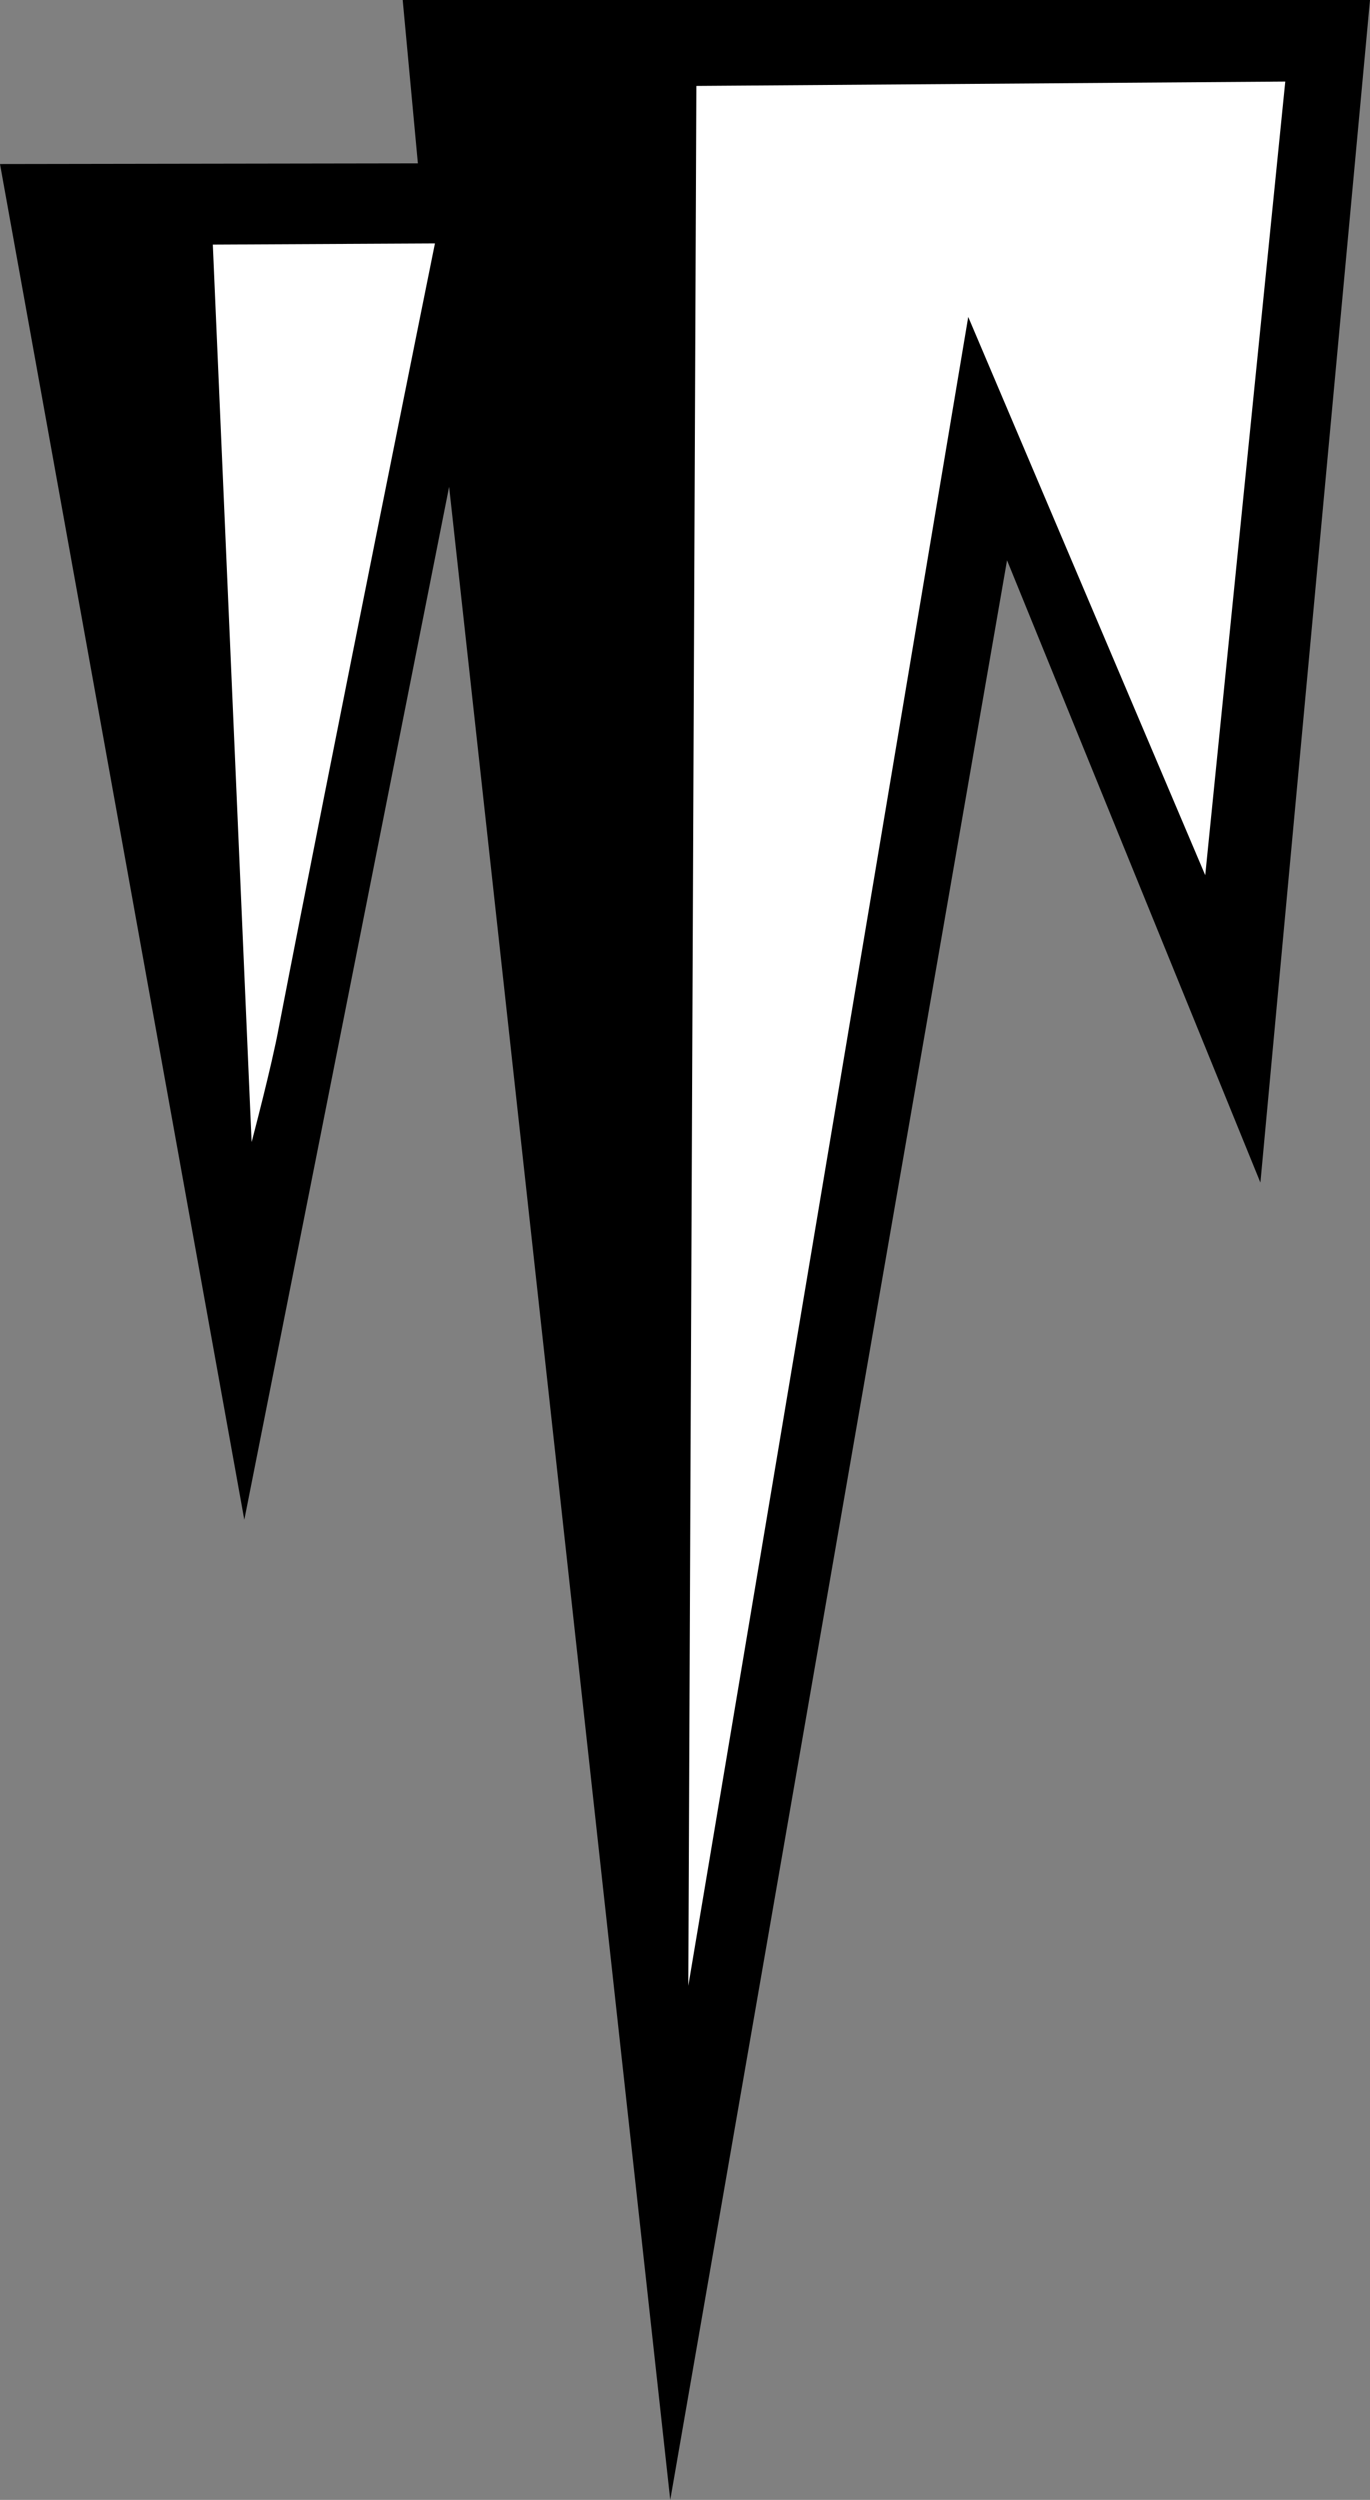 <?xml version="1.0" encoding="UTF-8" standalone="no"?>
<!-- Created with Inkscape (http://www.inkscape.org/) -->

<svg
   xmlns:dc="http://purl.org/dc/elements/1.1/"
   xmlns:cc="http://creativecommons.org/ns#"
   xmlns:rdf="http://www.w3.org/1999/02/22-rdf-syntax-ns#"
   xmlns:svg="http://www.w3.org/2000/svg"
   xmlns="http://www.w3.org/2000/svg"
   xmlns:inkscape="http://www.inkscape.org/namespaces/inkscape"
   version="1.1"
   width="600"
   height="1094.592"
   id="svg4649">
  <rect width="100%" height="100%" fill="#808080" stroke="none"/>
  <defs
     id="defs4651" />
  <path
     d="M 176.366,0 183.016,71.531 0,71.834 106.996,665.43 196.698,213.145 293.542,1094.592 441.038,245.326 552.002,517.797 600,0.001 l -423.634,0 z"
     inkscape:connector-curvature="0"
     id="path374"
     style="fill:#000000;fill-opacity:1;fill-rule:nonzero;stroke:none" />
  <path
     d="M 527.839,383.216 424.045,138.767 301.45,869.488 304.98,37.627 562.893,35.711 527.839,383.216 z m -405.655,66.277 c -3.092,16.994 -11.986,50.57 -11.986,50.57 L 93.204,107.106 190.486,106.585 c 0,0 -46.192,228.441 -68.302,342.908"
     inkscape:connector-curvature="0"
     id="path376"
     style="fill:#ffffff;fill-opacity:1;fill-rule:nonzero;stroke:none" />
</svg>
